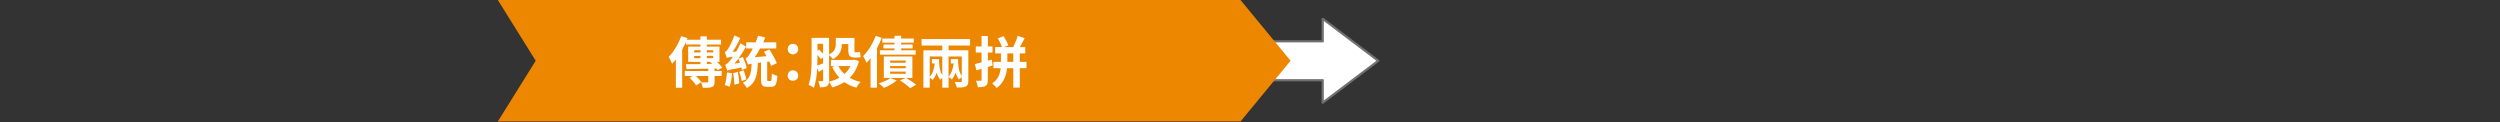 <svg width="1125" height="55" viewBox="0 0 1125 55" fill="none" xmlns="http://www.w3.org/2000/svg">
<rect x="0" y="0" width="1125" height="55" fill="#333333" stroke="none"/>
<path d="M557.77 36.1H595.22V46.21L620.21 27.34L595.22 8.46V18.58H557.77" fill="white"/>
<path d="M557.77 36.1H595.22V46.21L620.21 27.34L595.22 8.46V18.58H557.77" stroke="#727171" stroke-linecap="round" stroke-linejoin="round"/>
<path d="M558.22 54.67H224.02L241.07 27.34L224.02 0H558.22L580.76 27.34L558.22 54.67Z" fill="#ED8700"/>
<path d="M321.57 31.96H324.74V34.21H321.57V36.78C321.57 38.1 321.32 38.78 320.35 39.15C319.4 39.53 318.08 39.53 316.28 39.53C316.16 38.78 315.81 37.78 315.45 37.06C316.6 37.11 317.87 37.11 318.22 37.11C318.6 37.08 318.72 36.99 318.72 36.71V34.21H313.15C314.1 35.11 315.1 36.16 315.62 36.93L313.27 38.43C312.69 37.48 311.44 36.03 310.35 35.01L311.62 34.21H308.15V31.96H318.72V30.89C315.1 30.99 311.57 31.06 308.92 31.11L308.67 28.89C310.45 28.89 312.72 28.87 315.19 28.84V27.84H309.67V20.97H315.19V20.02H308.67V18.85C308.17 20 307.6 21.17 306.97 22.3V39.47H304.15V26.7C303.6 27.42 303.03 28.1 302.45 28.7C302.17 27.97 301.37 26.32 300.87 25.63C303.12 23.38 305.27 19.83 306.54 16.26L309.36 17.16L309.08 17.88H315.18V16.36H318.06V17.88H324.48V20.03H318.06V20.98H323.76V27.85H322.66C323.58 28.73 324.51 29.7 325.03 30.45L322.91 31.62C322.76 31.37 322.53 31.1 322.31 30.79L321.56 30.82V31.97L321.57 31.96ZM312.4 23.61H315.2V22.59H312.4V23.61ZM315.2 26.18V25.16H312.4V26.18H315.2ZM318.08 22.58V23.6H320.93V22.58H318.08ZM320.93 25.15H318.08V26.17H320.93V25.15ZM318.08 28.77L320.48 28.74C320.18 28.44 319.88 28.17 319.6 27.92L319.8 27.82H318.08V28.77Z" fill="white"/>
<path d="M329.43 32.96C329.26 35.18 328.86 37.56 328.33 39.06C327.86 38.76 326.73 38.41 326.13 38.26C326.71 36.81 326.98 34.59 327.13 32.59L329.43 32.97V32.96ZM333.85 31.49C333.8 31.14 333.73 30.79 333.62 30.37C328.62 31.25 327.8 31.52 327.25 31.79C327.13 31.24 326.67 29.89 326.33 29.14C327 28.97 327.53 28.44 328.28 27.49C328.61 27.14 329.16 26.47 329.8 25.52C327.95 25.74 327.4 25.87 327.05 26.05C326.9 25.47 326.45 24.17 326.15 23.43C326.62 23.31 327.05 22.83 327.55 22.08C328.07 21.38 329.57 18.61 330.47 15.96L333.12 17.11C332.2 19.23 330.95 21.48 329.65 23.33L331.3 23.21C331.97 22.04 332.68 20.71 333.22 19.46L335.67 20.98C334.25 23.68 332.37 26.4 330.47 28.65L332.97 28.25C332.74 27.6 332.49 26.95 332.25 26.4L334.25 25.63C335.02 27.23 335.77 29.28 336 30.63L333.85 31.51V31.49ZM332.02 32.37C332.32 34.02 332.62 36.09 332.69 37.52L330.49 38.07C330.44 36.67 330.19 34.55 329.94 32.92L332.01 32.37H332.02ZM334.67 31.65C335.12 32.95 335.64 34.62 335.89 35.7L333.82 36.47C333.62 35.35 333.12 33.62 332.67 32.32L334.67 31.65V31.65ZM346.72 36.45C347.17 36.45 347.25 35.97 347.32 33.05C347.89 33.5 349.07 33.97 349.82 34.15C349.57 38 348.9 39.07 347.02 39.07H345.22C342.95 39.07 342.45 38.19 342.45 35.57V28.12L341.03 28.29C340.83 33.64 340.15 37.39 336.08 39.61C335.76 38.89 334.91 37.79 334.28 37.29C337.58 35.59 338.08 32.84 338.23 28.67C337.28 28.79 336.88 28.92 336.53 29.07C336.38 28.5 335.88 27.02 335.53 26.22C336.13 26.05 336.63 25.44 337.25 24.42C337.55 24.02 338.13 23.07 338.75 21.82H335.78V19.05H340.03C340.43 18.08 340.83 17.08 341.15 16.05L344.37 16.9C344.07 17.63 343.77 18.32 343.45 19.05H349.32V21.82H342.05C341.3 23.24 340.48 24.57 339.68 25.77L344.95 25.27C344.55 24.6 344.15 23.95 343.8 23.32L346.2 22.24C347.47 24.16 348.97 26.71 349.57 28.44L346.97 29.64C346.8 29.06 346.52 28.42 346.2 27.69L345.23 27.81V35.56C345.23 36.33 345.28 36.44 345.7 36.44H346.72V36.45Z" fill="white"/>
<path d="M354.45 22.11C354.45 20.74 355.5 19.74 356.83 19.74C358.16 19.74 359.2 20.74 359.2 22.11C359.2 23.48 358.15 24.44 356.83 24.44C355.51 24.44 354.45 23.44 354.45 22.11ZM354.45 34.03C354.45 32.65 355.5 31.65 356.83 31.65C358.16 31.65 359.2 32.65 359.2 34.03C359.2 35.41 358.15 36.35 356.83 36.35C355.51 36.35 354.45 35.35 354.45 34.03Z" fill="white"/>
<path d="M386.52 27.53C385.72 30.7 384.27 33.13 382.37 35.03C383.79 35.83 385.44 36.45 387.24 36.88C386.59 37.5 385.74 38.68 385.34 39.45C383.27 38.88 381.49 38.03 379.97 36.95C378.37 37.97 376.55 38.75 374.52 39.35C374.24 38.6 373.57 37.5 373.05 36.88C372.97 37.76 372.72 38.35 372.13 38.73C371.43 39.21 370.43 39.28 368.98 39.28C368.9 38.53 368.58 37.26 368.23 36.51C369.01 36.54 369.76 36.54 370.03 36.54C370.3 36.54 370.41 36.44 370.41 36.14V31.17C369.74 31.59 369.11 32.02 368.49 32.39L367.77 30.59C367.6 33.71 367.17 37.06 366.22 39.51C365.7 39.06 364.47 38.41 363.85 38.16C365.15 34.74 365.22 29.74 365.22 26.11V17.04H373.09V24.51C375.79 23.16 376.11 21.36 376.11 19.74V17.07H384.51V22.54C384.51 23.27 384.56 23.54 384.86 23.54H385.83C386.16 23.54 386.73 23.46 387.05 23.37C387.13 24.09 387.17 25.07 387.28 25.74C386.9 25.86 386.36 25.89 385.86 25.89H384.59C382.21 25.89 381.74 24.89 381.74 22.49V19.82H378.82V19.84C378.82 22.22 378.1 24.94 374.82 26.61C374.52 26.14 373.65 25.24 373.1 24.76V36.18C373.1 36.38 373.1 36.58 373.07 36.75C374.77 36.35 376.34 35.75 377.72 34.98C376.42 33.58 375.35 31.96 374.52 30.11L375.74 29.74H373.94V26.97H384.11L384.66 26.85L386.54 27.55L386.52 27.53ZM367.87 26.08C367.87 27.1 367.84 28.28 367.79 29.48C368.54 29.23 369.41 28.9 370.39 28.53V25.81L369.39 26.61C369.06 26.14 368.49 25.41 367.87 24.71V26.09V26.08ZM367.87 19.71V22.81L368.57 22.31C369.17 22.89 369.84 23.56 370.39 24.19V19.72H367.87V19.71ZM377.27 29.73C377.92 31.05 378.87 32.25 379.99 33.28C381.09 32.31 382.01 31.11 382.69 29.73H377.27V29.73Z" fill="white"/>
<path d="M396.8 17.03C396.2 18.55 395.48 20.13 394.65 21.65V39.44H391.75V26.17C391.15 26.95 390.55 27.67 389.93 28.29C389.68 27.59 388.88 25.96 388.41 25.24C390.63 23.07 392.78 19.59 394.06 16.14L396.81 17.02L396.8 17.03ZM403.52 36.2C402.05 37.53 399.7 38.77 397.8 39.55C397.27 38.95 396.15 37.97 395.45 37.5C397.4 36.95 399.47 36.05 400.67 35.15L403.52 36.2ZM402.52 19.2H397.05V17.35H402.52V16.12H405.52V17.35H411.22V19.2H405.52V20.02H410.69V21.77H405.52V22.62H412.07V24.59H395.97V22.62H402.52V21.77H397.57V20.02H402.52V19.2V19.2ZM407.74 35.07C409.39 36.02 411.24 37.24 412.24 38.14L409.57 39.69C408.62 38.72 406.65 37.22 405 36.22L407.57 35.07H397.72V25.42H410.57V35.07H407.75H407.74ZM400.57 28.22H407.57V27.25H400.57V28.22ZM400.57 30.72H407.57V29.72H400.57V30.72ZM400.57 33.22H407.57V32.22H400.57V33.22Z" fill="white"/>
<path d="M426.85 20.48V22.63H435.75V36.48C435.75 37.85 435.45 38.53 434.52 38.95C433.65 39.37 432.32 39.4 430.57 39.4C430.42 38.65 429.99 37.58 429.62 36.88C430.7 36.93 431.94 36.93 432.32 36.93C432.7 36.91 432.82 36.81 432.82 36.46V34.79C432.37 35.04 431.75 35.46 431.5 35.74C430.83 34.84 430.35 33.77 430.05 32.64C429.6 33.84 429.05 34.91 428.35 35.74C428.02 35.44 427.27 34.89 426.85 34.64V39.44H424.03V35.04C423.68 35.32 423.28 35.64 423.08 35.89C422.35 34.94 421.88 33.86 421.55 32.69C421.08 33.96 420.48 35.09 419.68 35.96C419.43 35.69 418.8 35.21 418.38 34.94V39.44H415.53V22.64H424.03V20.49H414.71V17.57H436.53V20.49H426.86L426.85 20.48ZM422.58 26.58C422.58 29.15 422.73 31.7 424.03 33.85V25.4H418.38V34.57C419.68 33.15 420.33 31 420.65 28.55H419.35V26.58H422.57H422.58ZM426.85 25.41V34.58C428.1 33.13 428.82 30.98 429.17 28.56H427.87V26.59H431.14C431.14 29.34 431.29 32.01 432.81 34.24V25.42H426.84L426.85 25.41Z" fill="white"/>
<path d="M444.53 30.11V35.93C444.53 37.35 444.31 38.15 443.51 38.63C442.73 39.13 441.63 39.23 440.04 39.23C439.94 38.46 439.59 37.18 439.22 36.33C440.1 36.36 440.97 36.36 441.27 36.36C441.57 36.36 441.7 36.26 441.7 35.94V30.97L439.35 31.64L438.7 28.82C439.55 28.62 440.58 28.37 441.7 28.07V23.65H439.1V20.9H441.7V16.2H444.55V20.9H446.62V23.65H444.55V27.3L446.3 26.83L446.7 29.48L444.55 30.13L444.53 30.11ZM461.95 30.69H458.93V39.41H455.98V30.69H453.18C452.83 33.89 451.71 37.26 448.51 39.61C448.09 39.03 447.16 38.01 446.49 37.51C449.19 35.81 450.04 33.14 450.31 30.69H447.06V27.84H450.43V24.02H447.83V21.19H450.9C450.52 20.07 449.75 18.47 449.02 17.27L451.59 16.25C452.42 17.52 453.36 19.27 453.74 20.4L451.84 21.2H455.91C456.68 19.75 457.51 17.68 457.96 16.13L461.11 17.18C460.39 18.53 459.64 19.98 458.94 21.2H461.36V24.03H458.91V27.85H461.93V30.7L461.95 30.69ZM455.98 27.84V24.02H453.31V27.84H455.98Z" fill="white"/>
</svg>
